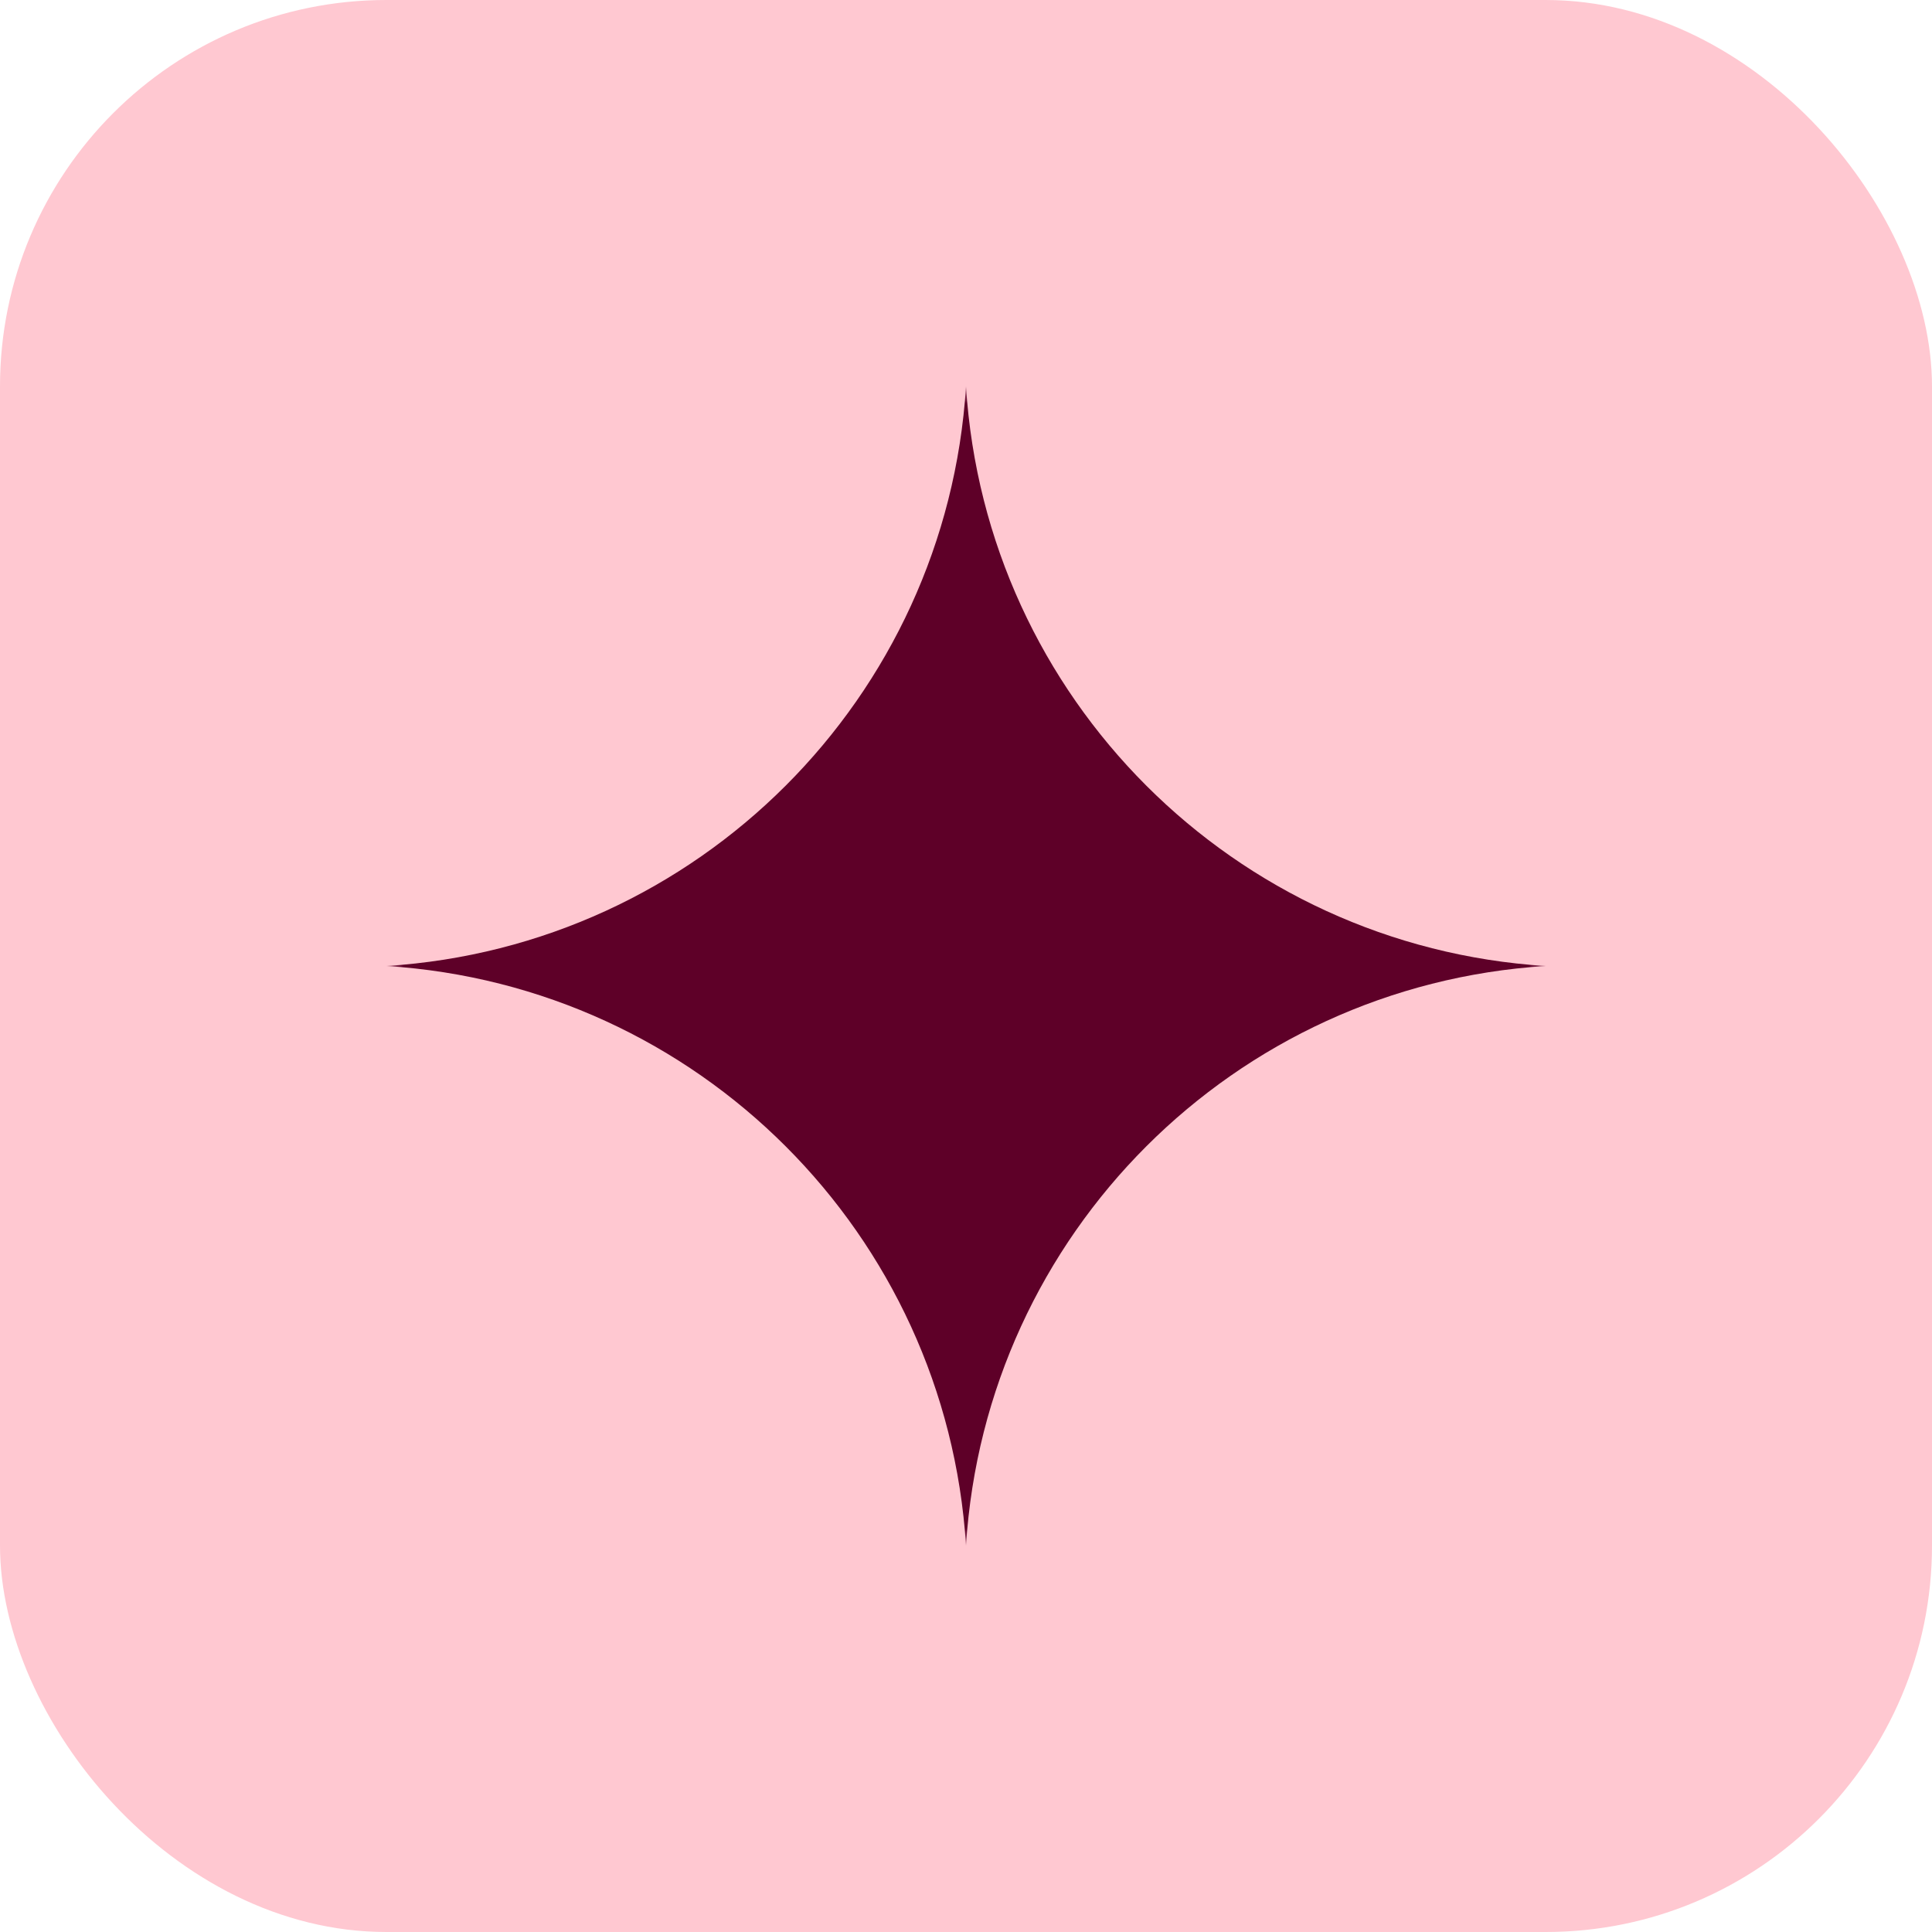 <svg width="60" height="60" viewBox="0 0 60 60" fill="none" xmlns="http://www.w3.org/2000/svg">
<rect width="60" height="60" rx="12" fill="#FFC8D1"/>
<mask id="mask0_13_33" style="mask-type:luminance" maskUnits="userSpaceOnUse" x="12" y="12" width="36" height="36">
<path d="M48 12H12V48H48V12Z" fill="white"/>
</mask>
<g mask="url(#mask0_13_33)">
<path d="M30 12C30.611 21.677 38.323 29.389 48 30C38.323 30.611 30.611 38.323 30 48C29.389 38.323 21.677 30.611 12 30C21.677 29.389 29.389 21.677 30 12Z" fill="#5E0028"/>
</g>
</svg>
